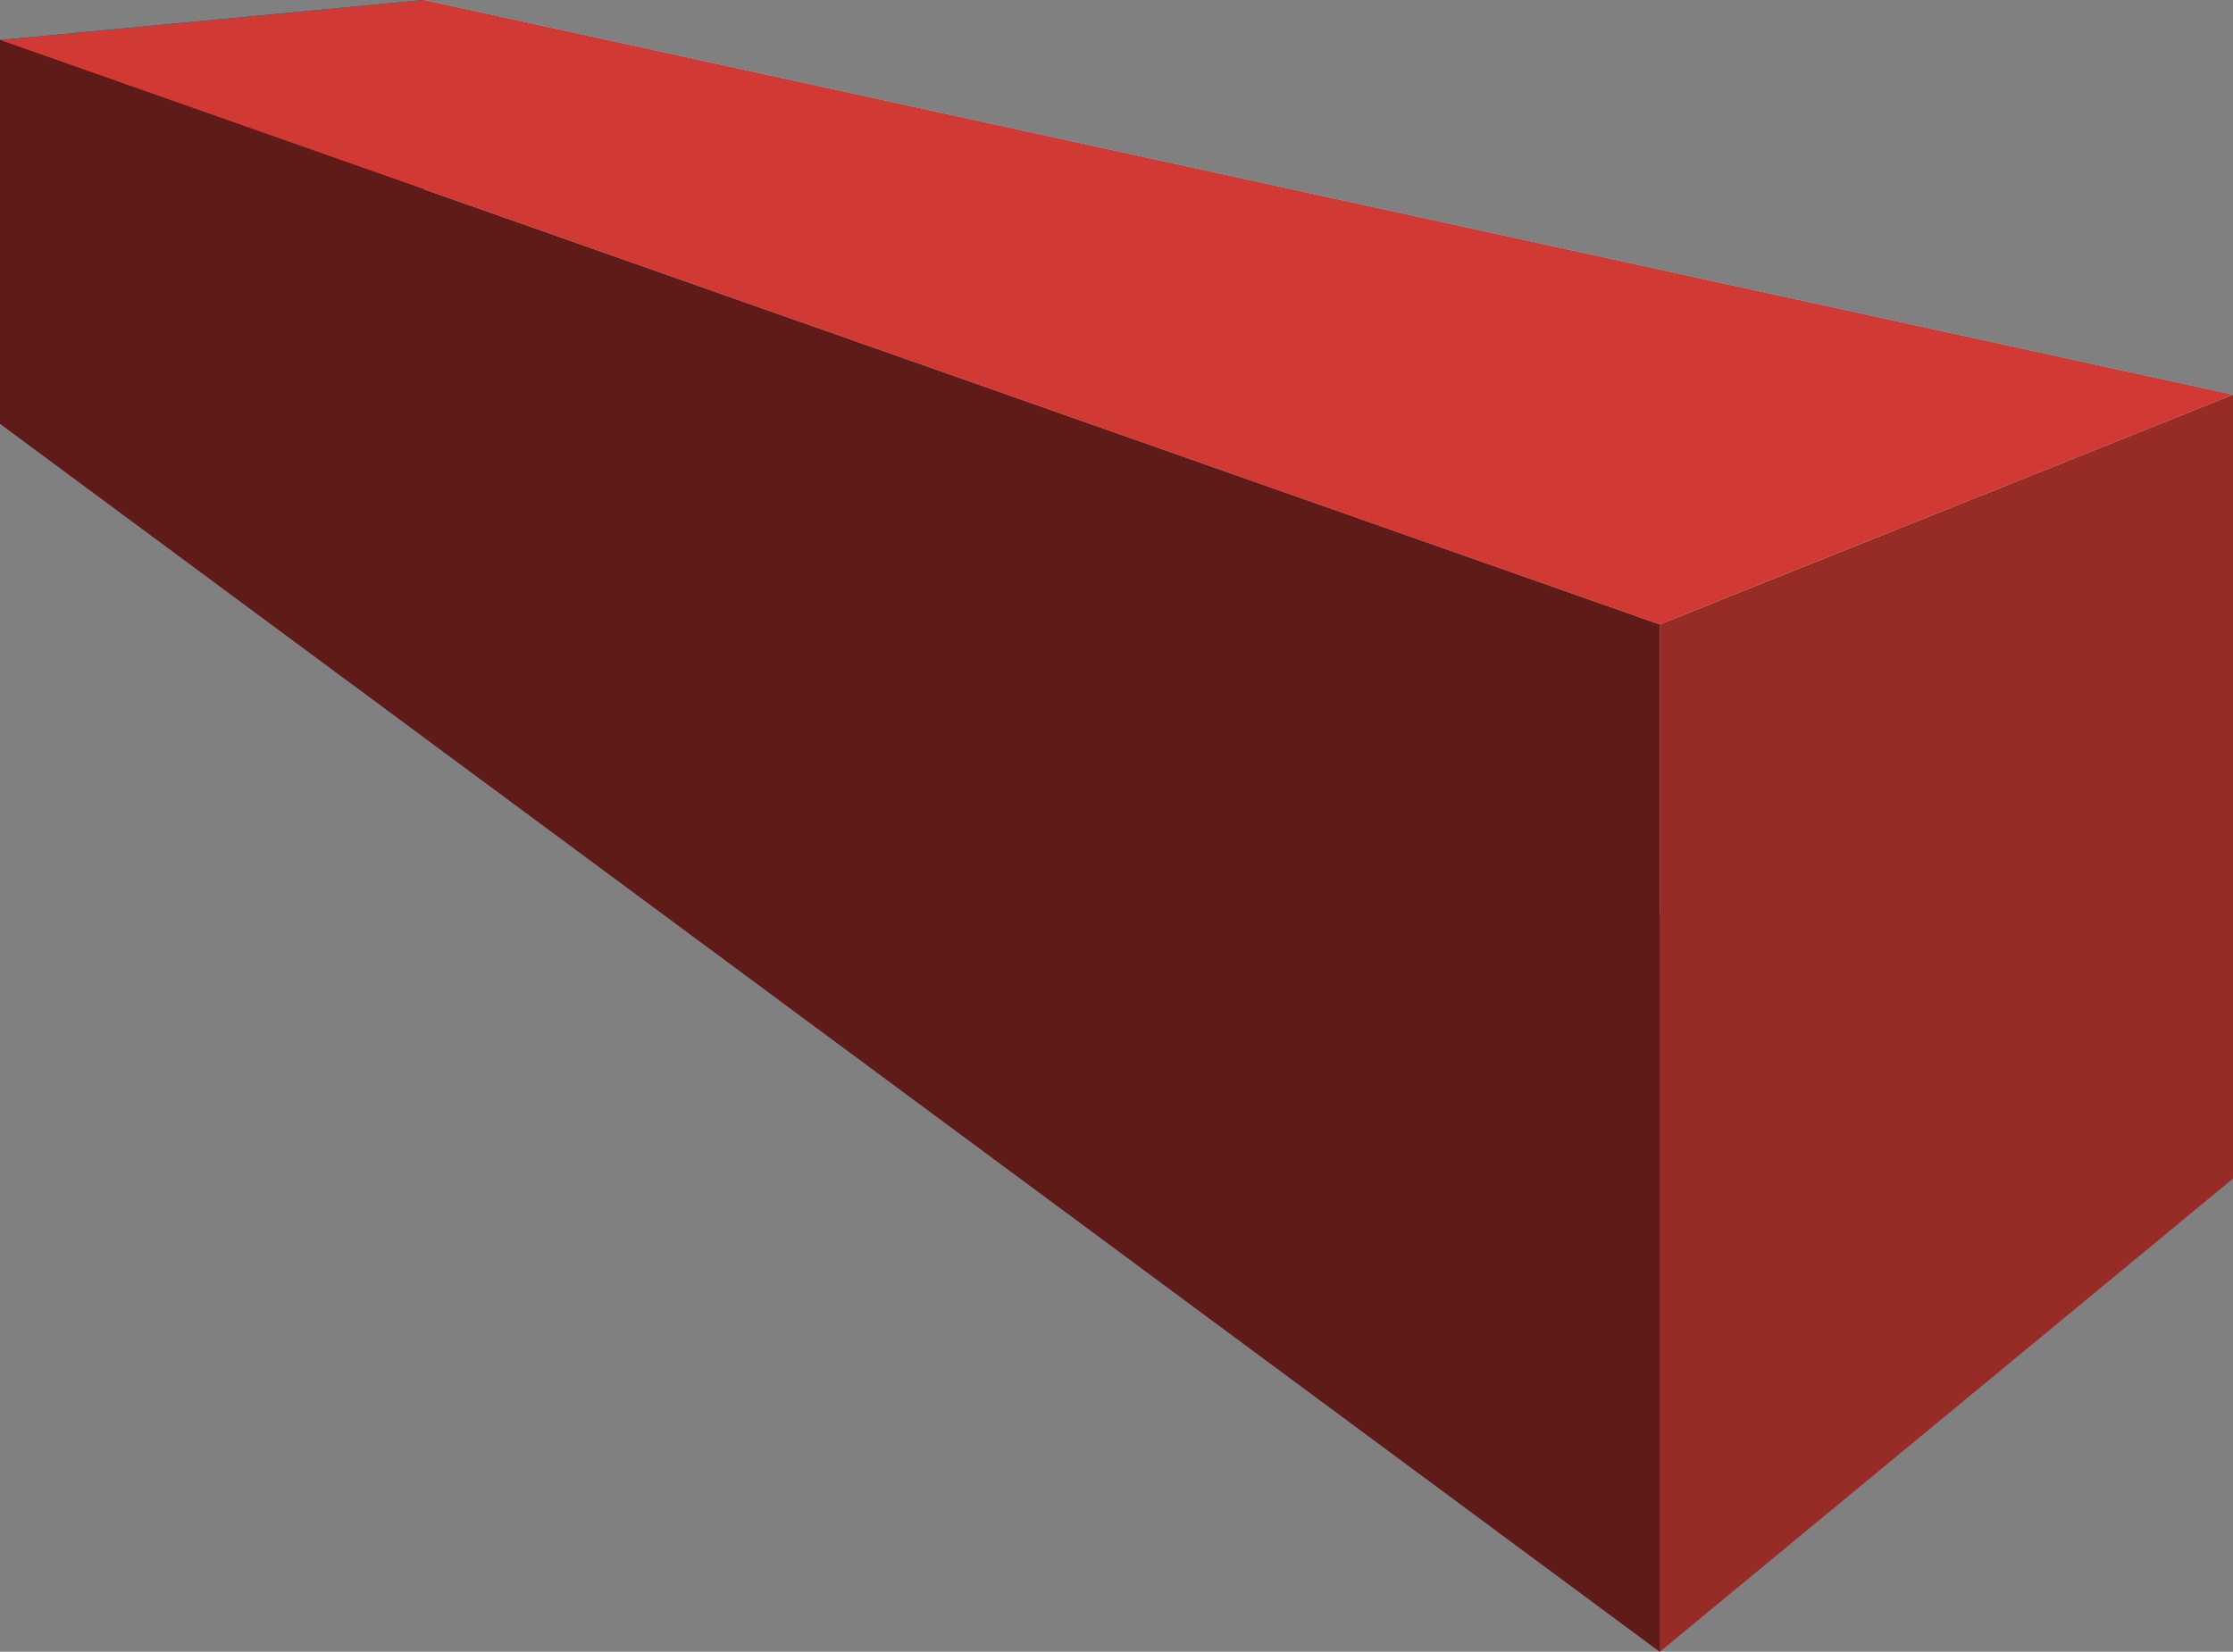 <?xml version="1.0" encoding="UTF-8" standalone="no"?>
<!-- Created with Inkscape (http://www.inkscape.org/) -->

<svg
   width="86.243mm"
   height="63.809mm"
   viewBox="0 0 86.243 63.809"
   version="1.1"
   id="svg5"
   inkscape:version="1.2.2 (732a01da63, 2022-12-09)"
   sodipodi:docname="road.svg"
   xml:space="preserve"
   xmlns:inkscape="http://www.inkscape.org/namespaces/inkscape"
   xmlns:sodipodi="http://sodipodi.sourceforge.net/DTD/sodipodi-0.dtd"
   xmlns="http://www.w3.org/2000/svg"
   xmlns:svg="http://www.w3.org/2000/svg"><rect x="0" y="0" width="86.243" height="63.809" fill="#808080" stroke="none"/><sodipodi:namedview
     id="namedview7"
     pagecolor="#ffffff"
     bordercolor="#000000"
     borderopacity="0.25"
     inkscape:showpageshadow="2"
     inkscape:pageopacity="0.0"
     inkscape:pagecheckerboard="0"
     inkscape:deskcolor="#d1d1d1"
     inkscape:document-units="mm"
     showgrid="false"
     inkscape:zoom="1.1144571"
     inkscape:cx="-268.74072"
     inkscape:cy="-357.57322"
     inkscape:window-width="3840"
     inkscape:window-height="2054"
     inkscape:window-x="-11"
     inkscape:window-y="-11"
     inkscape:window-maximized="1"
     inkscape:current-layer="layer2" /><defs
     id="defs2"><inkscape:perspective
       sodipodi:type="inkscape:persp3d"
       inkscape:vp_x="0 : -84.690942 : 1"
       inkscape:vp_y="0 : 999.99993 : 0"
       inkscape:vp_z="195.7554 : -83.266482 : 1"
       inkscape:persp3d-origin="105 : -134.19094 : 1"
       id="perspective319" /></defs><g
     inkscape:label="Ebene 1"
     inkscape:groupmode="layer"
     id="layer1"
     transform="translate(-152.892,-641.661)" /><g
     inkscape:groupmode="layer"
     id="layer2"
     inkscape:label="Ebene 2"
     transform="translate(-152.892,-641.661)"><g
       id="g321"
       style="fill:#fee788;stroke-width:3.78;stroke-linecap:round;stroke-linejoin:round;stop-color:#000000"><path
         d="m 169.269,654.944 69.866,32.243 v -30.279 l -69.866,-15.247 z"
         style="fill:#e9e9ff;fill-rule:evenodd;stroke:none;stroke-linejoin:round"
         id="path3477" /><path
         d="m 152.892,658.032 v -14.824 l 16.377,-1.548 v 13.283 z"
         style="fill:#353564;fill-rule:evenodd;stroke:none;stroke-linejoin:round"
         id="path3479" /><path
         d="m 152.892,658.032 64.101,47.437 22.142,-18.283 -69.866,-32.243 z"
         style="fill:#4d4d9f;fill-rule:evenodd;stroke:none;stroke-linejoin:round"
         id="path3481" /><path
         d="m 152.892,643.208 64.101,22.577 22.142,-8.879 -69.866,-15.247 z"
         style="fill:#d13935;fill-opacity:1;fill-rule:evenodd;stroke:none;stroke-linejoin:round"
         id="path3483" /><path
         d="m 216.993,705.47 v -39.684 l 22.142,-8.879 v 30.279 z"
         style="fill:#972b26;fill-opacity:1;fill-rule:evenodd;stroke:none;stroke-linejoin:round"
         id="path3485" /><path
         d="m 152.892,658.032 64.101,47.437 v -39.684 l -64.101,-22.577 z"
         style="fill:#5f1b18;fill-opacity:1;fill-rule:evenodd;stroke:none;stroke-linejoin:round"
         id="path3487" /></g></g></svg>
